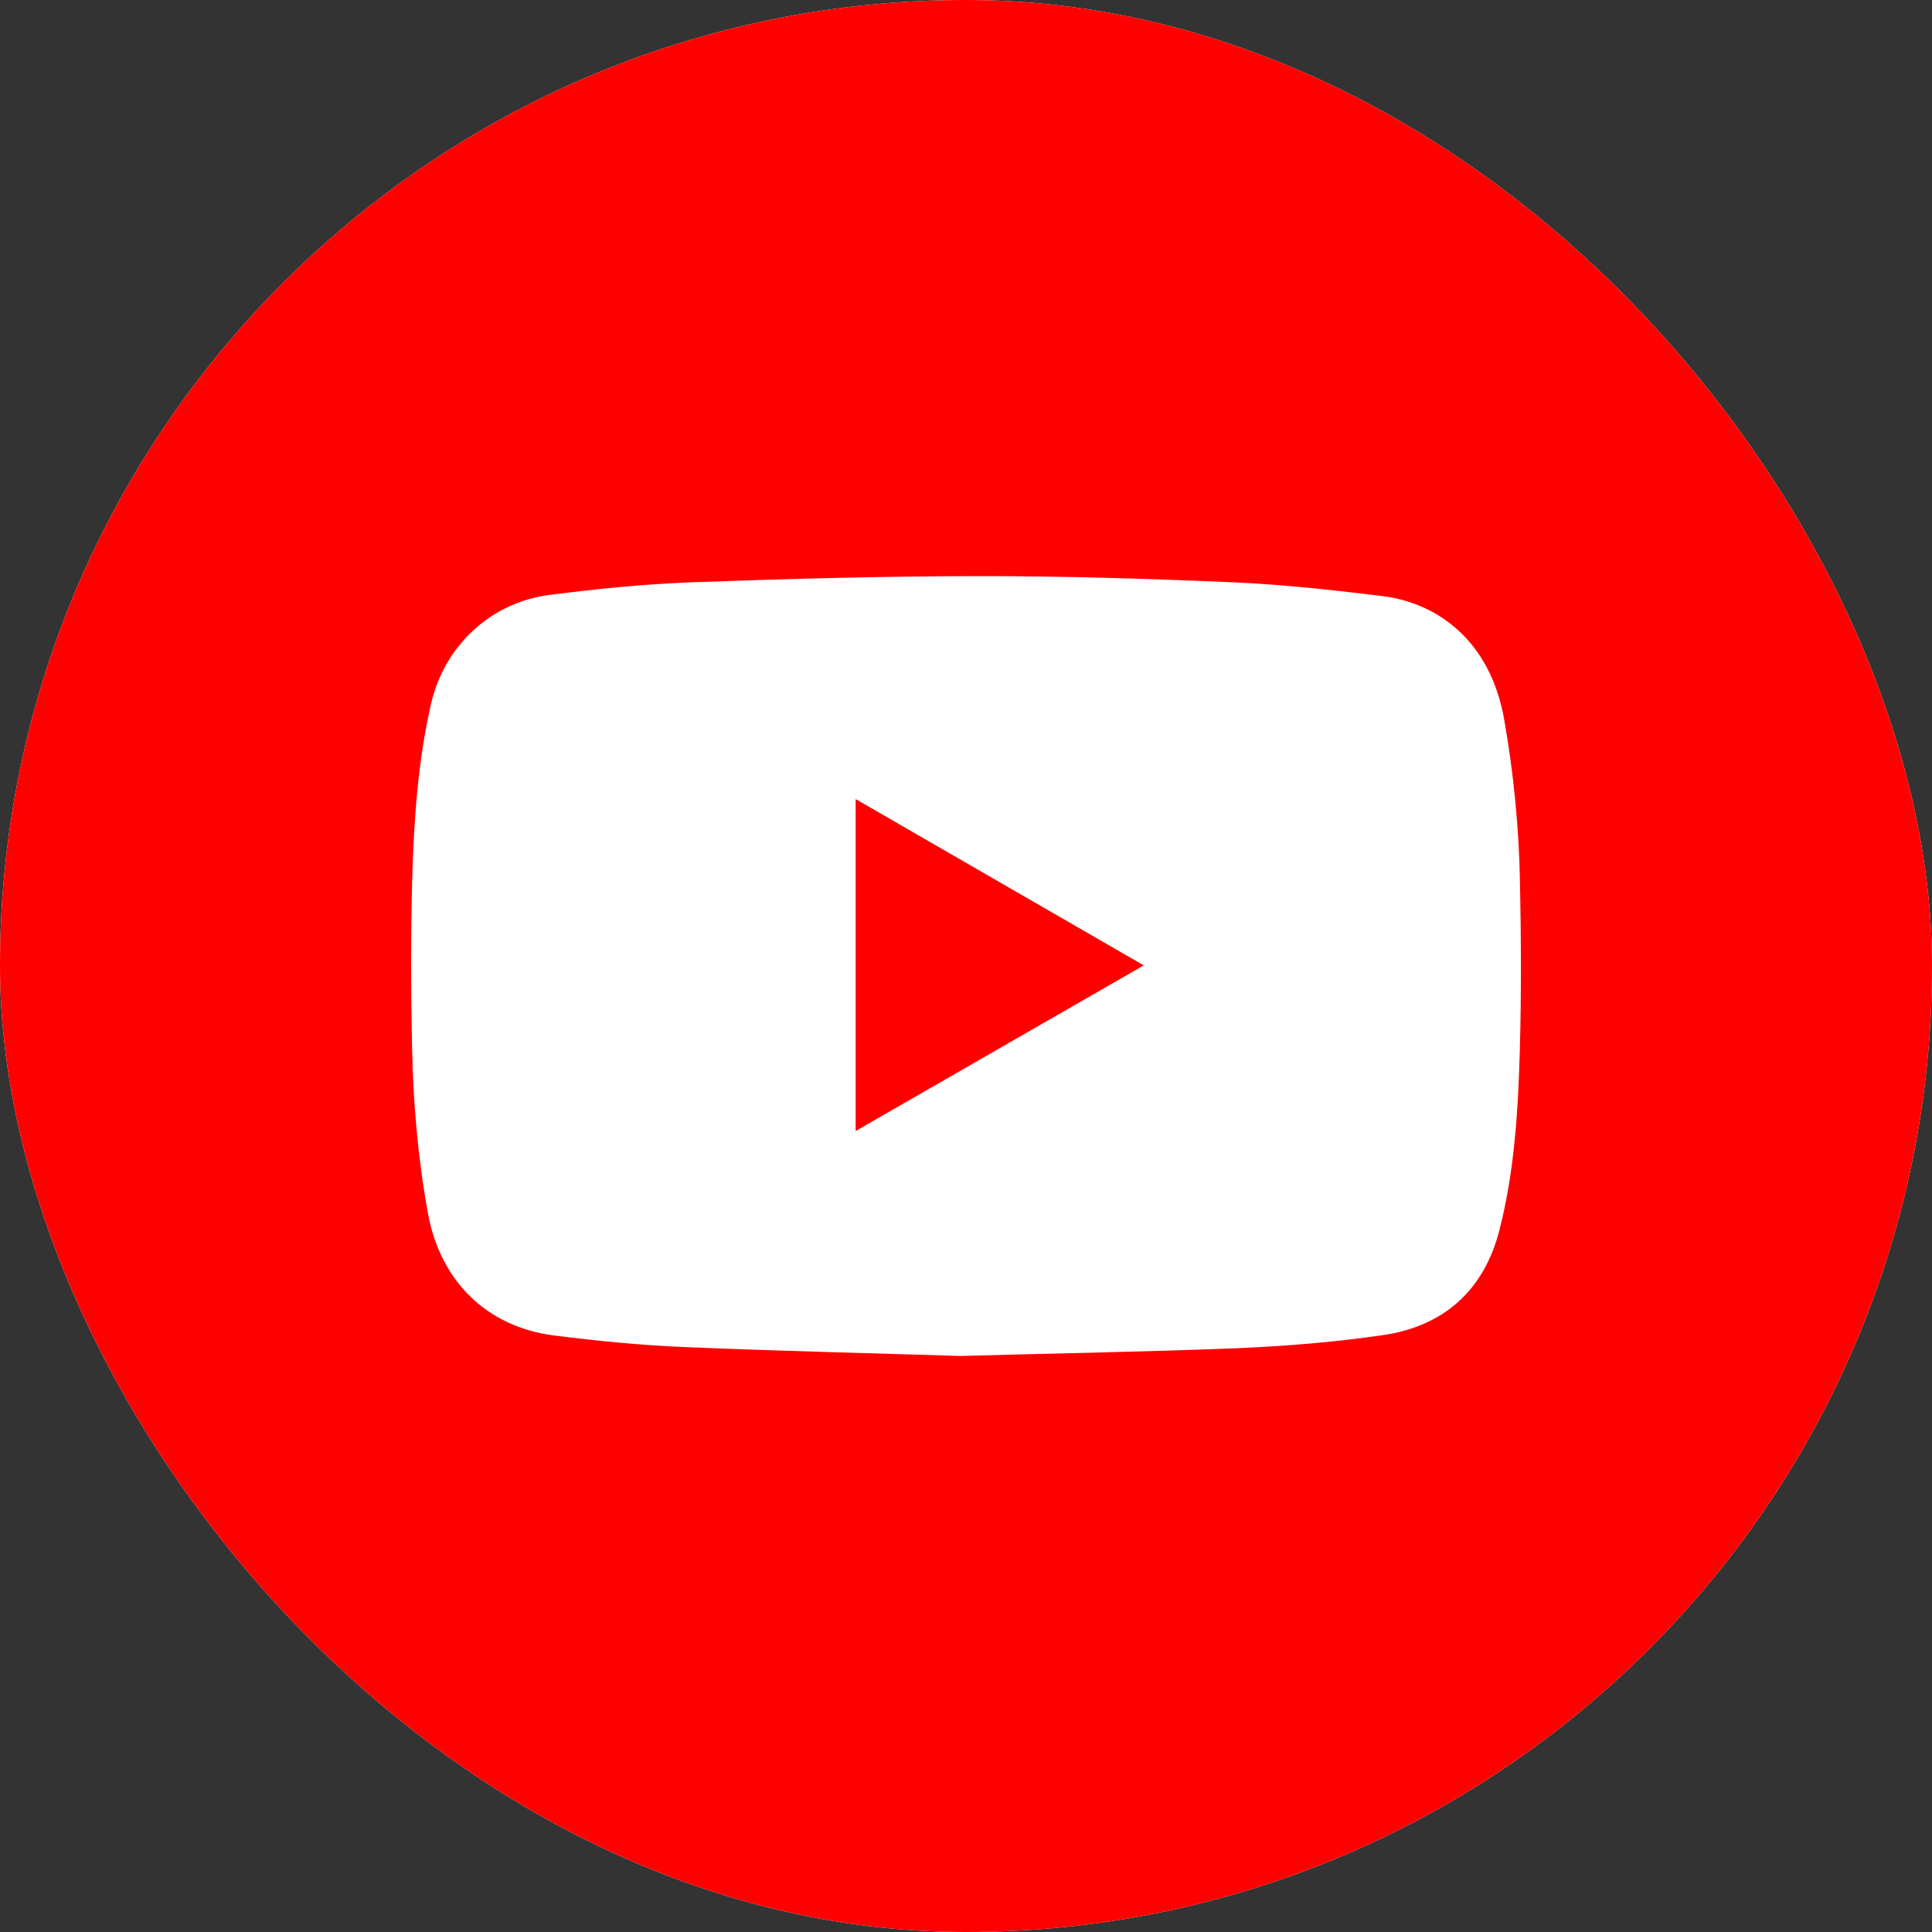 <svg width="25" height="25" viewBox="0 0 25 25" fill="none" xmlns="http://www.w3.org/2000/svg">
<rect x="0" y="0" width="25" height="25" fill="#333333" stroke="none"/>
<g clip-path="url(#clip0_2545_137)">
<rect width="25" height="25" rx="12.5" fill="white"/>
<path d="M12.5 25C19.404 25 25 19.404 25 12.5C25 5.596 19.404 0 12.5 0C5.596 0 7.45736e-07 5.596 1.66565e-06 12.5C2.58556e-06 19.404 5.596 25 12.5 25Z" fill="#FF0000"/>
<path d="M12.428 17.546C11.3 17.511 10.067 17.482 8.836 17.43C8.279 17.406 7.722 17.351 7.169 17.281C6.293 17.169 5.696 16.573 5.537 15.698C5.408 14.986 5.346 14.267 5.332 13.545C5.317 12.823 5.314 12.1 5.334 11.38C5.355 10.617 5.407 9.853 5.578 9.106C5.75 8.358 6.349 7.795 7.112 7.698C7.722 7.62 8.333 7.558 8.946 7.535C10.185 7.49 11.425 7.456 12.663 7.455C13.76 7.454 14.858 7.488 15.954 7.535C16.598 7.563 17.24 7.634 17.88 7.712C18.613 7.8 19.285 8.303 19.463 9.304C19.585 9.996 19.654 10.694 19.668 11.395C19.683 12.12 19.687 12.846 19.667 13.572C19.645 14.358 19.599 15.148 19.403 15.915C19.203 16.699 18.68 17.165 17.885 17.278C17.268 17.367 16.643 17.419 16.02 17.445C14.859 17.492 13.695 17.511 12.428 17.546ZM14.8 12.492C13.553 11.771 12.318 11.059 11.072 10.34C11.072 11.777 11.072 13.199 11.072 14.635C12.317 13.919 13.55 13.211 14.8 12.492Z" fill="white"/>
</g>
<defs>
<clipPath id="clip0_2545_137">
<rect width="25" height="25" rx="12.5" fill="white"/>
</clipPath>
</defs>
</svg>

